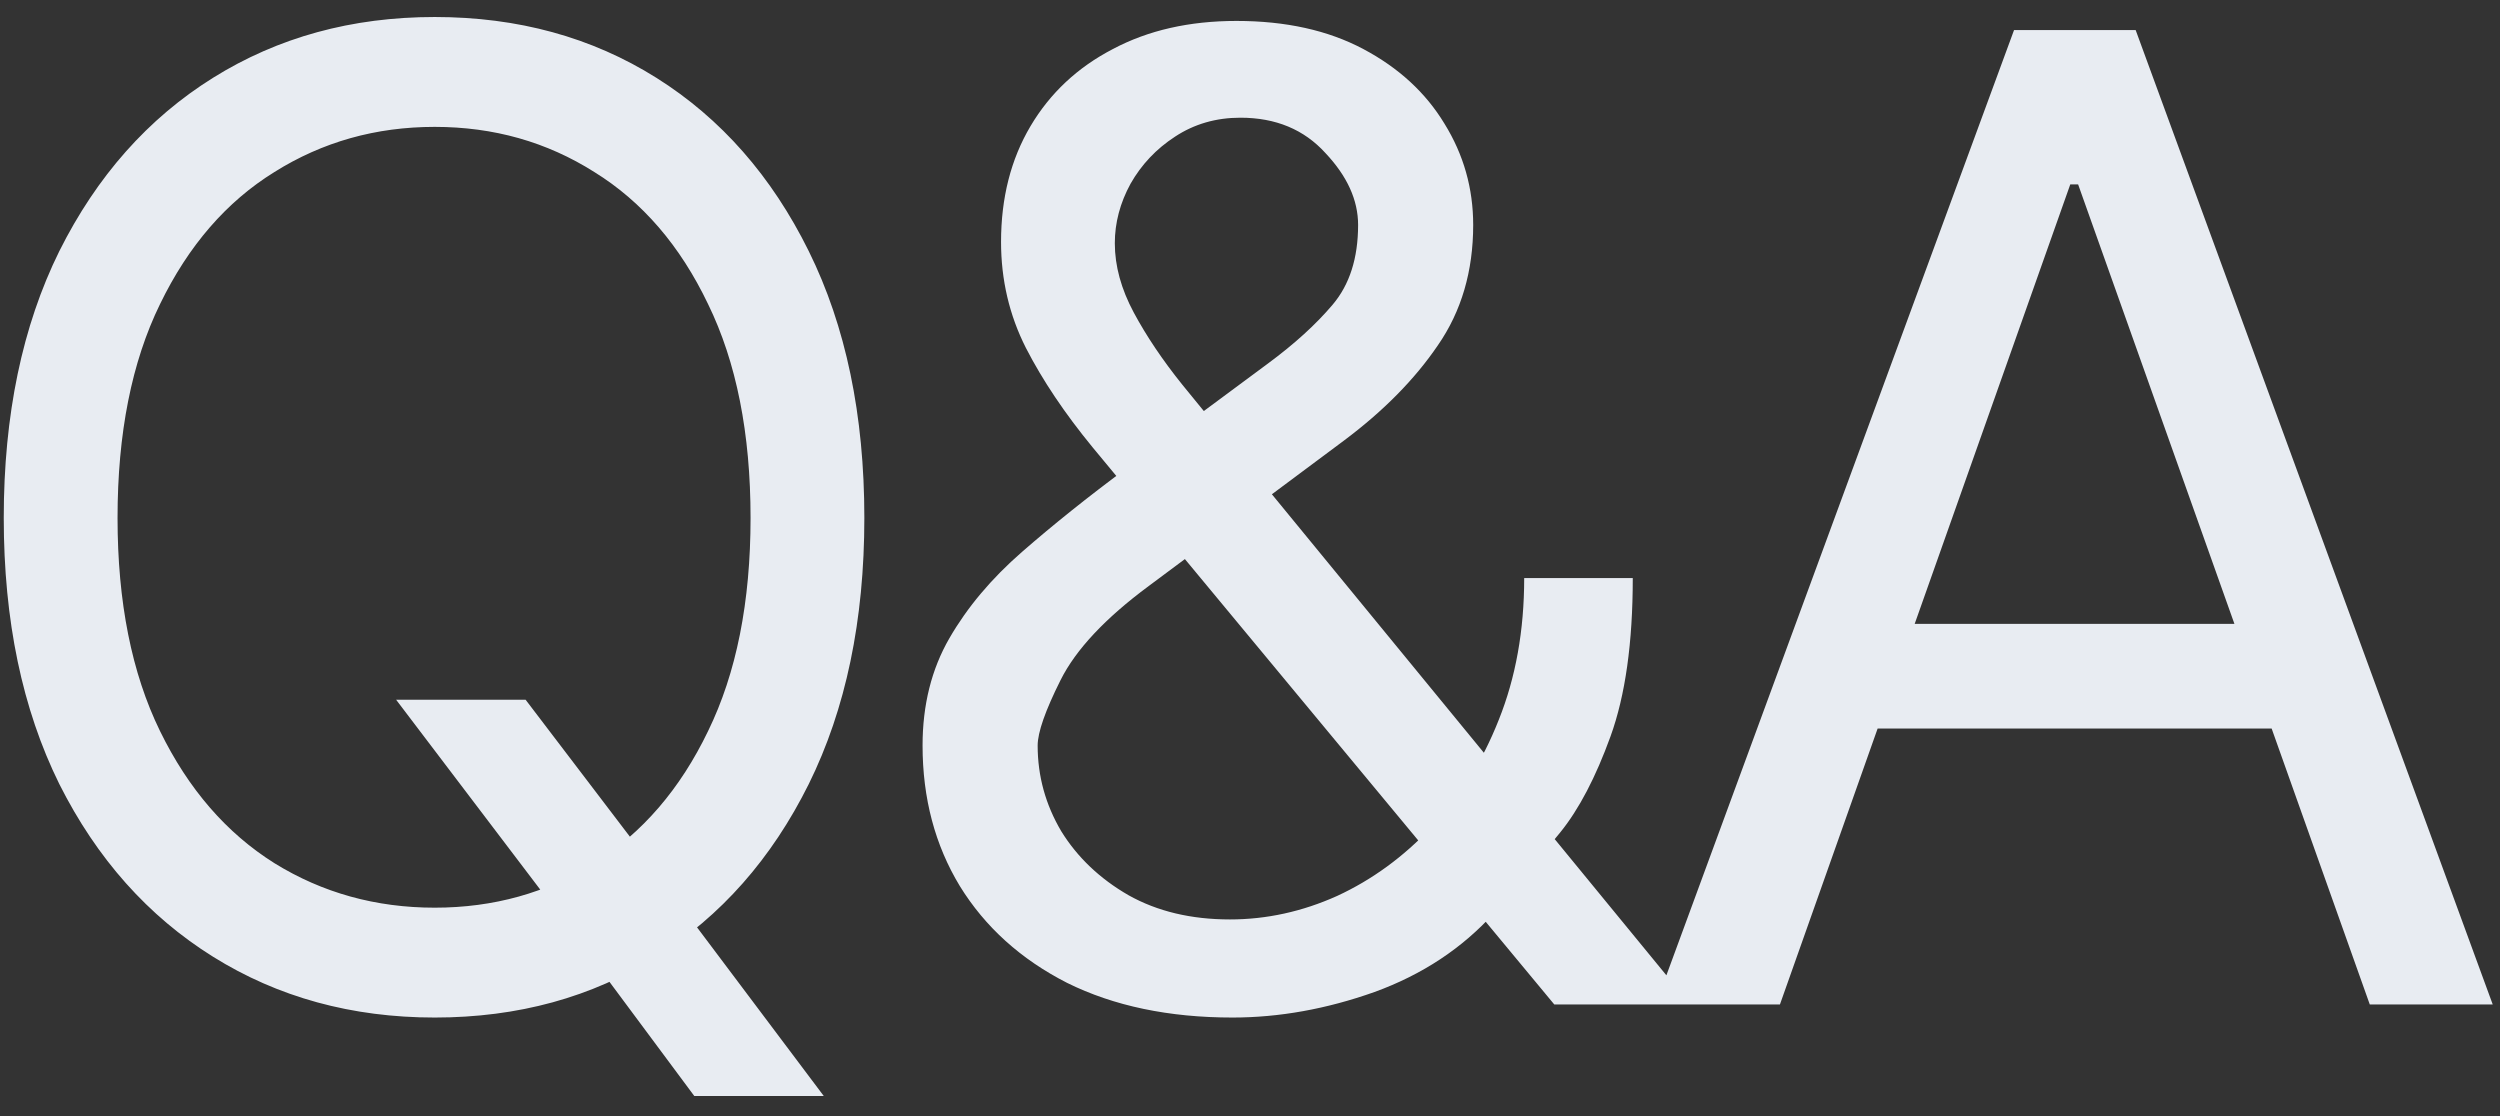 <?xml version="1.0" encoding="UTF-8"?> <svg xmlns="http://www.w3.org/2000/svg" width="112" height="50" viewBox="0 0 112 50" fill="none"><rect x="0" y="0" width="112" height="50" fill="#333333" stroke="none"/><path d="M17.746 31.348H23.547L28.41 37.734L29.641 39.434L36.906 49.102H31.105L26.359 42.715L25.129 41.074L17.746 31.348ZM19.475 45.586C15.764 45.586 12.453 44.678 9.543 42.861C6.633 41.045 4.338 38.467 2.658 35.127C0.998 31.768 0.168 27.793 0.168 23.203C0.168 18.594 0.998 14.609 2.658 11.25C4.338 7.891 6.633 5.303 9.543 3.486C12.453 1.67 15.764 0.762 19.475 0.762C23.205 0.762 26.516 1.67 29.406 3.486C32.297 5.303 34.572 7.891 36.232 11.25C37.893 14.609 38.723 18.594 38.723 23.203C38.723 27.793 37.893 31.768 36.232 35.127C34.572 38.467 32.297 41.045 29.406 42.861C26.516 44.678 23.205 45.586 19.475 45.586ZM19.475 40.664C22.111 40.664 24.494 40 26.623 38.672C28.771 37.324 30.471 35.352 31.721 32.754C32.99 30.156 33.625 26.973 33.625 23.203C33.625 19.414 32.99 16.221 31.721 13.623C30.471 11.006 28.771 9.033 26.623 7.705C24.494 6.357 22.111 5.684 19.475 5.684C16.838 5.684 14.445 6.357 12.297 7.705C10.148 9.033 8.439 11.006 7.17 13.623C5.9 16.221 5.266 19.414 5.266 23.203C5.266 26.973 5.9 30.156 7.17 32.754C8.439 35.352 10.148 37.324 12.297 38.672C14.445 40 16.838 40.664 19.475 40.664ZM55.218 45.586C52.366 45.586 49.896 45.068 47.806 44.033C45.736 42.978 44.134 41.533 43.001 39.697C41.888 37.861 41.331 35.762 41.331 33.398C41.331 31.582 41.732 29.98 42.532 28.594C43.333 27.207 44.417 25.918 45.784 24.727C47.171 23.516 48.734 22.266 50.472 20.977L56.8 16.289C57.991 15.41 58.958 14.531 59.7 13.652C60.462 12.754 60.843 11.562 60.843 10.078C60.843 8.965 60.355 7.891 59.378 6.855C58.421 5.801 57.152 5.273 55.569 5.273C54.476 5.273 53.499 5.557 52.64 6.123C51.8 6.67 51.136 7.373 50.648 8.232C50.179 9.092 49.944 9.98 49.944 10.898C49.944 11.914 50.228 12.949 50.794 14.004C51.361 15.059 52.083 16.133 52.962 17.227C53.841 18.301 54.749 19.414 55.687 20.566L75.726 45H69.632L53.109 25.078C51.585 23.223 50.198 21.543 48.948 20.039C47.698 18.516 46.702 17.031 45.96 15.586C45.218 14.121 44.847 12.539 44.847 10.84C44.847 8.867 45.286 7.139 46.165 5.654C47.044 4.17 48.275 3.018 49.857 2.197C51.439 1.357 53.284 0.938 55.394 0.938C57.601 0.938 59.495 1.357 61.077 2.197C62.659 3.037 63.87 4.15 64.71 5.537C65.57 6.924 65.999 8.438 65.999 10.078C65.999 12.148 65.472 13.945 64.417 15.469C63.382 16.992 61.976 18.418 60.198 19.746L51.468 26.25C49.515 27.695 48.197 29.102 47.513 30.469C46.829 31.836 46.487 32.812 46.487 33.398C46.487 34.766 46.839 36.045 47.542 37.236C48.265 38.408 49.271 39.365 50.56 40.107C51.849 40.83 53.362 41.191 55.101 41.191C56.741 41.191 58.343 40.84 59.906 40.137C61.468 39.414 62.874 38.389 64.124 37.06C65.394 35.732 66.4 34.131 67.142 32.256C67.903 30.361 68.284 28.242 68.284 25.898H73.148C73.148 28.789 72.816 31.152 72.152 32.988C71.487 34.824 70.736 36.26 69.896 37.295C69.056 38.33 68.382 39.102 67.874 39.609C67.698 39.824 67.532 40.039 67.376 40.254C67.24 40.469 67.093 40.684 66.937 40.898C65.511 42.48 63.724 43.662 61.575 44.443C59.427 45.205 57.308 45.586 55.218 45.586ZM79.741 45H74.174L90.229 1.348H95.678L111.674 45H106.166L93.1 8.262H92.748L79.741 45ZM81.791 27.949H104.116V32.637H81.791V27.949Z" fill="#E8ECF2"></path></svg> 